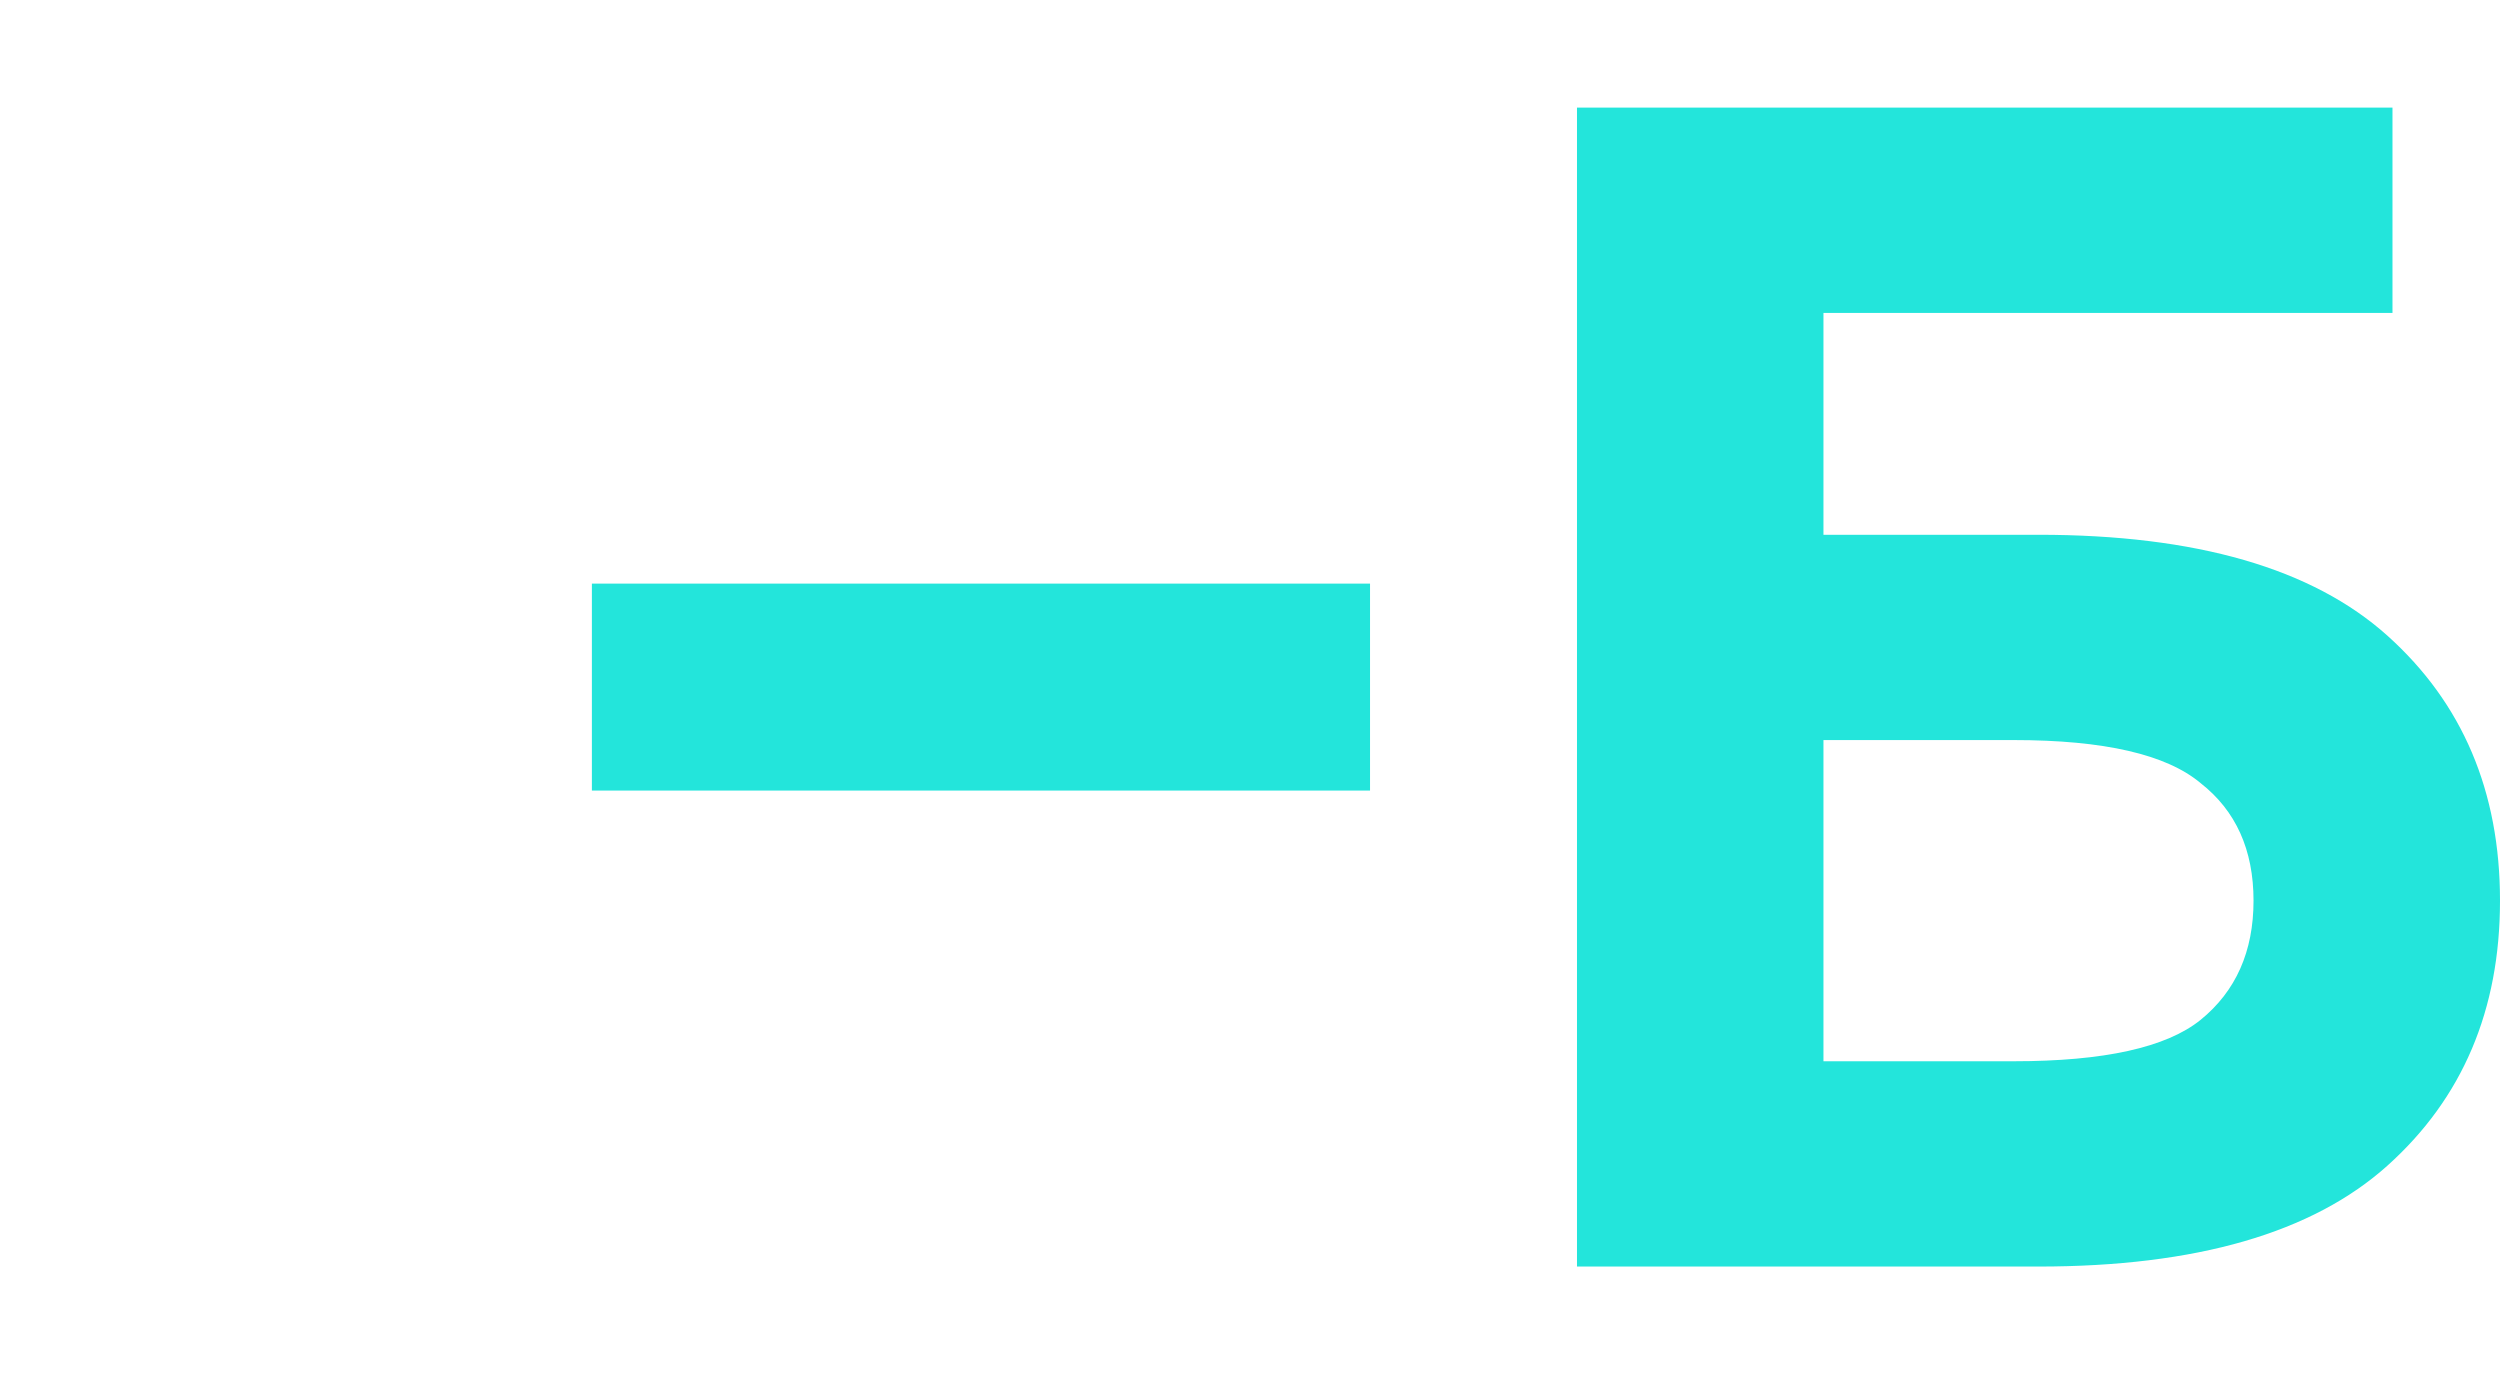 <svg xmlns="http://www.w3.org/2000/svg" width="604" height="332" viewBox="0 0 604 332" fill="none"><path d="M143 191V141H331V191H143Z" fill="#23E5DB"></path><path d="M381 306V26H578.023V75.6H440.547V129.2H492.5C530.599 129.2 558.708 137.333 576.824 153.6C594.941 169.867 604 191.2 604 217.6C604 244 594.941 265.333 576.824 281.6C558.708 297.867 530.599 306 492.5 306H381ZM440.547 256.4H486.505C508.353 256.4 523.405 253.067 531.665 246.4C540.19 239.467 544.453 229.867 544.453 217.6C544.453 205.333 540.19 195.867 531.665 189.2C523.405 182.267 508.353 178.8 486.505 178.8H440.547V256.4Z" fill="#23E5DB"></path></svg>
